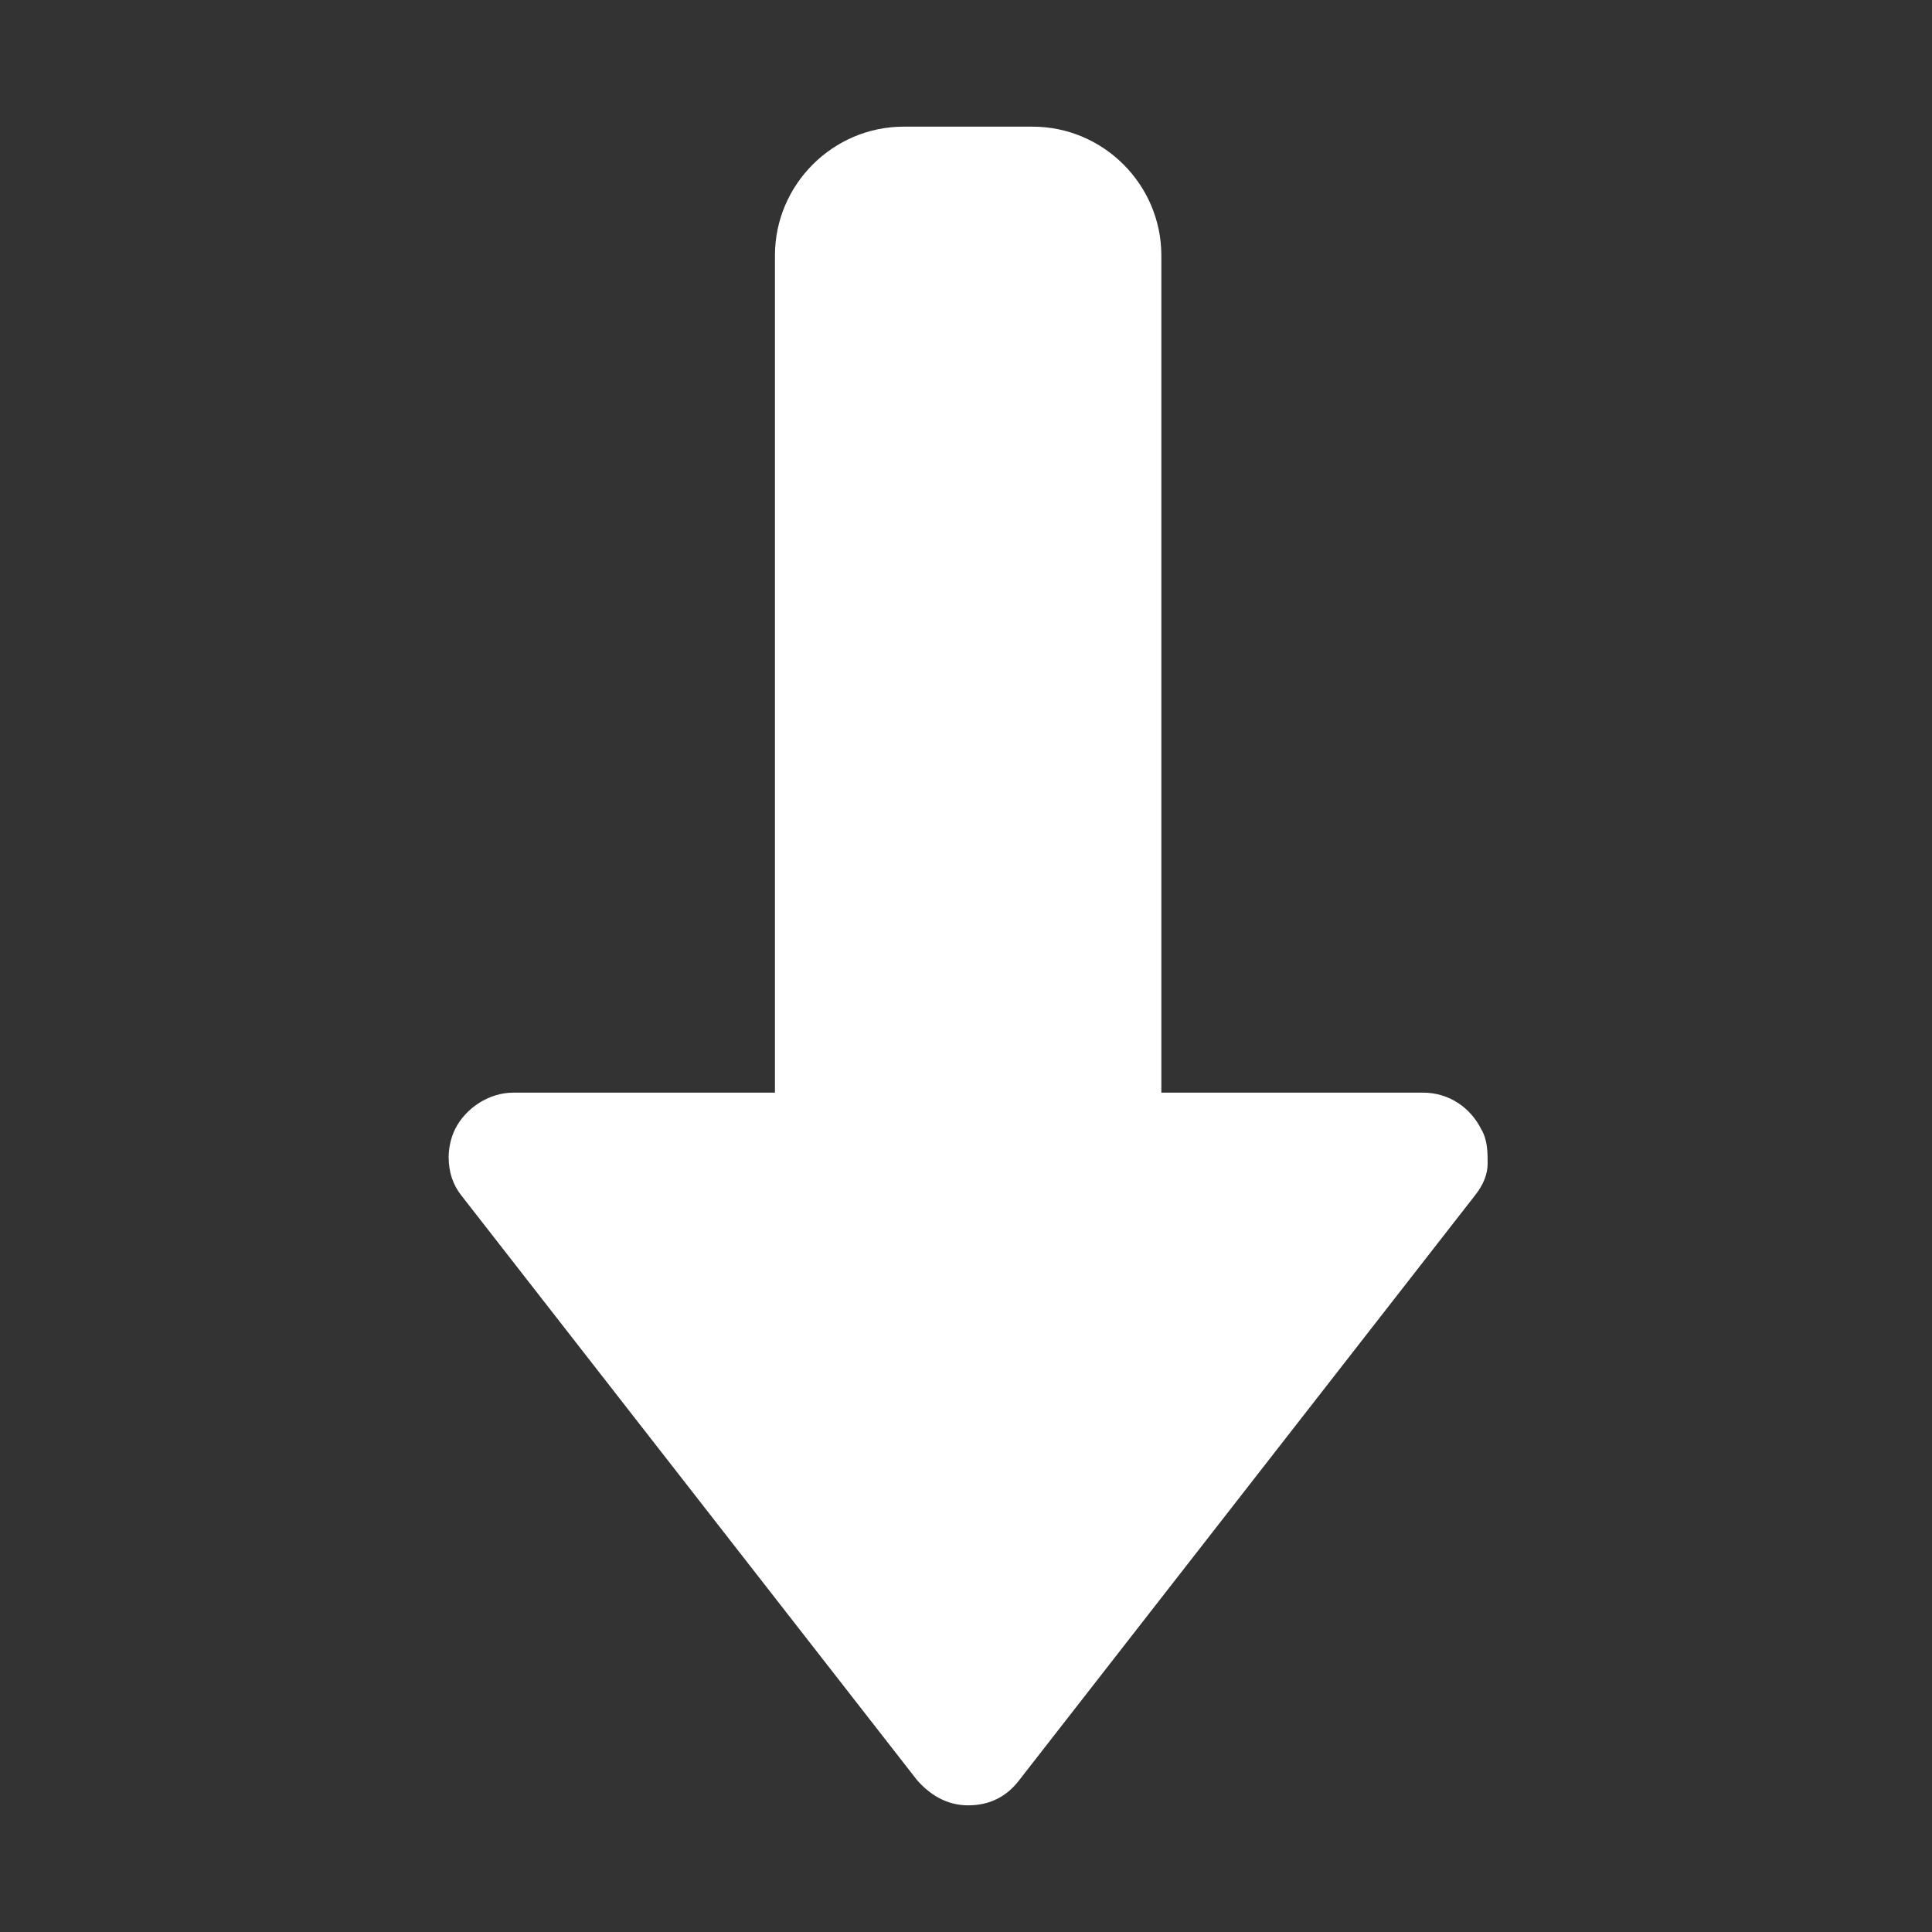 <?xml version="1.0" encoding="UTF-8"?>
<svg xmlns="http://www.w3.org/2000/svg" version="1.1" viewBox="0 0 90 90">
  <rect x="0" y="0" width="90" height="90" fill="#333333" stroke="none"/>
  <defs>
    <style>
      .cls-1 {
        fill: #fff;
      }
    </style>
  </defs>
  <!-- Generator: Adobe Illustrator 28.6.0, SVG Export Plug-In . SVG Version: 1.2.0 Build 709)  -->
  <g>
    <g id="Layer_1">
      <path class="cls-1" d="M69.3,54.2c0-.5,0-1.1-.3-1.6-.5-1-1.5-1.7-2.7-1.7h-12.2V11.9c0-3.3-2.7-6-6-6h-6c-3.3,0-6,2.7-6,6v39h-12.2c-1.1,0-2.2.7-2.7,1.7-.2.4-.3.9-.3,1.3,0,.7.2,1.3.6,1.8l21.2,27.2c.6.7,1.4,1.2,2.4,1.2s1.8-.4,2.4-1.2l21.2-27.2c.4-.5.6-1,.6-1.5Z"/>
    </g>
  </g>
</svg>